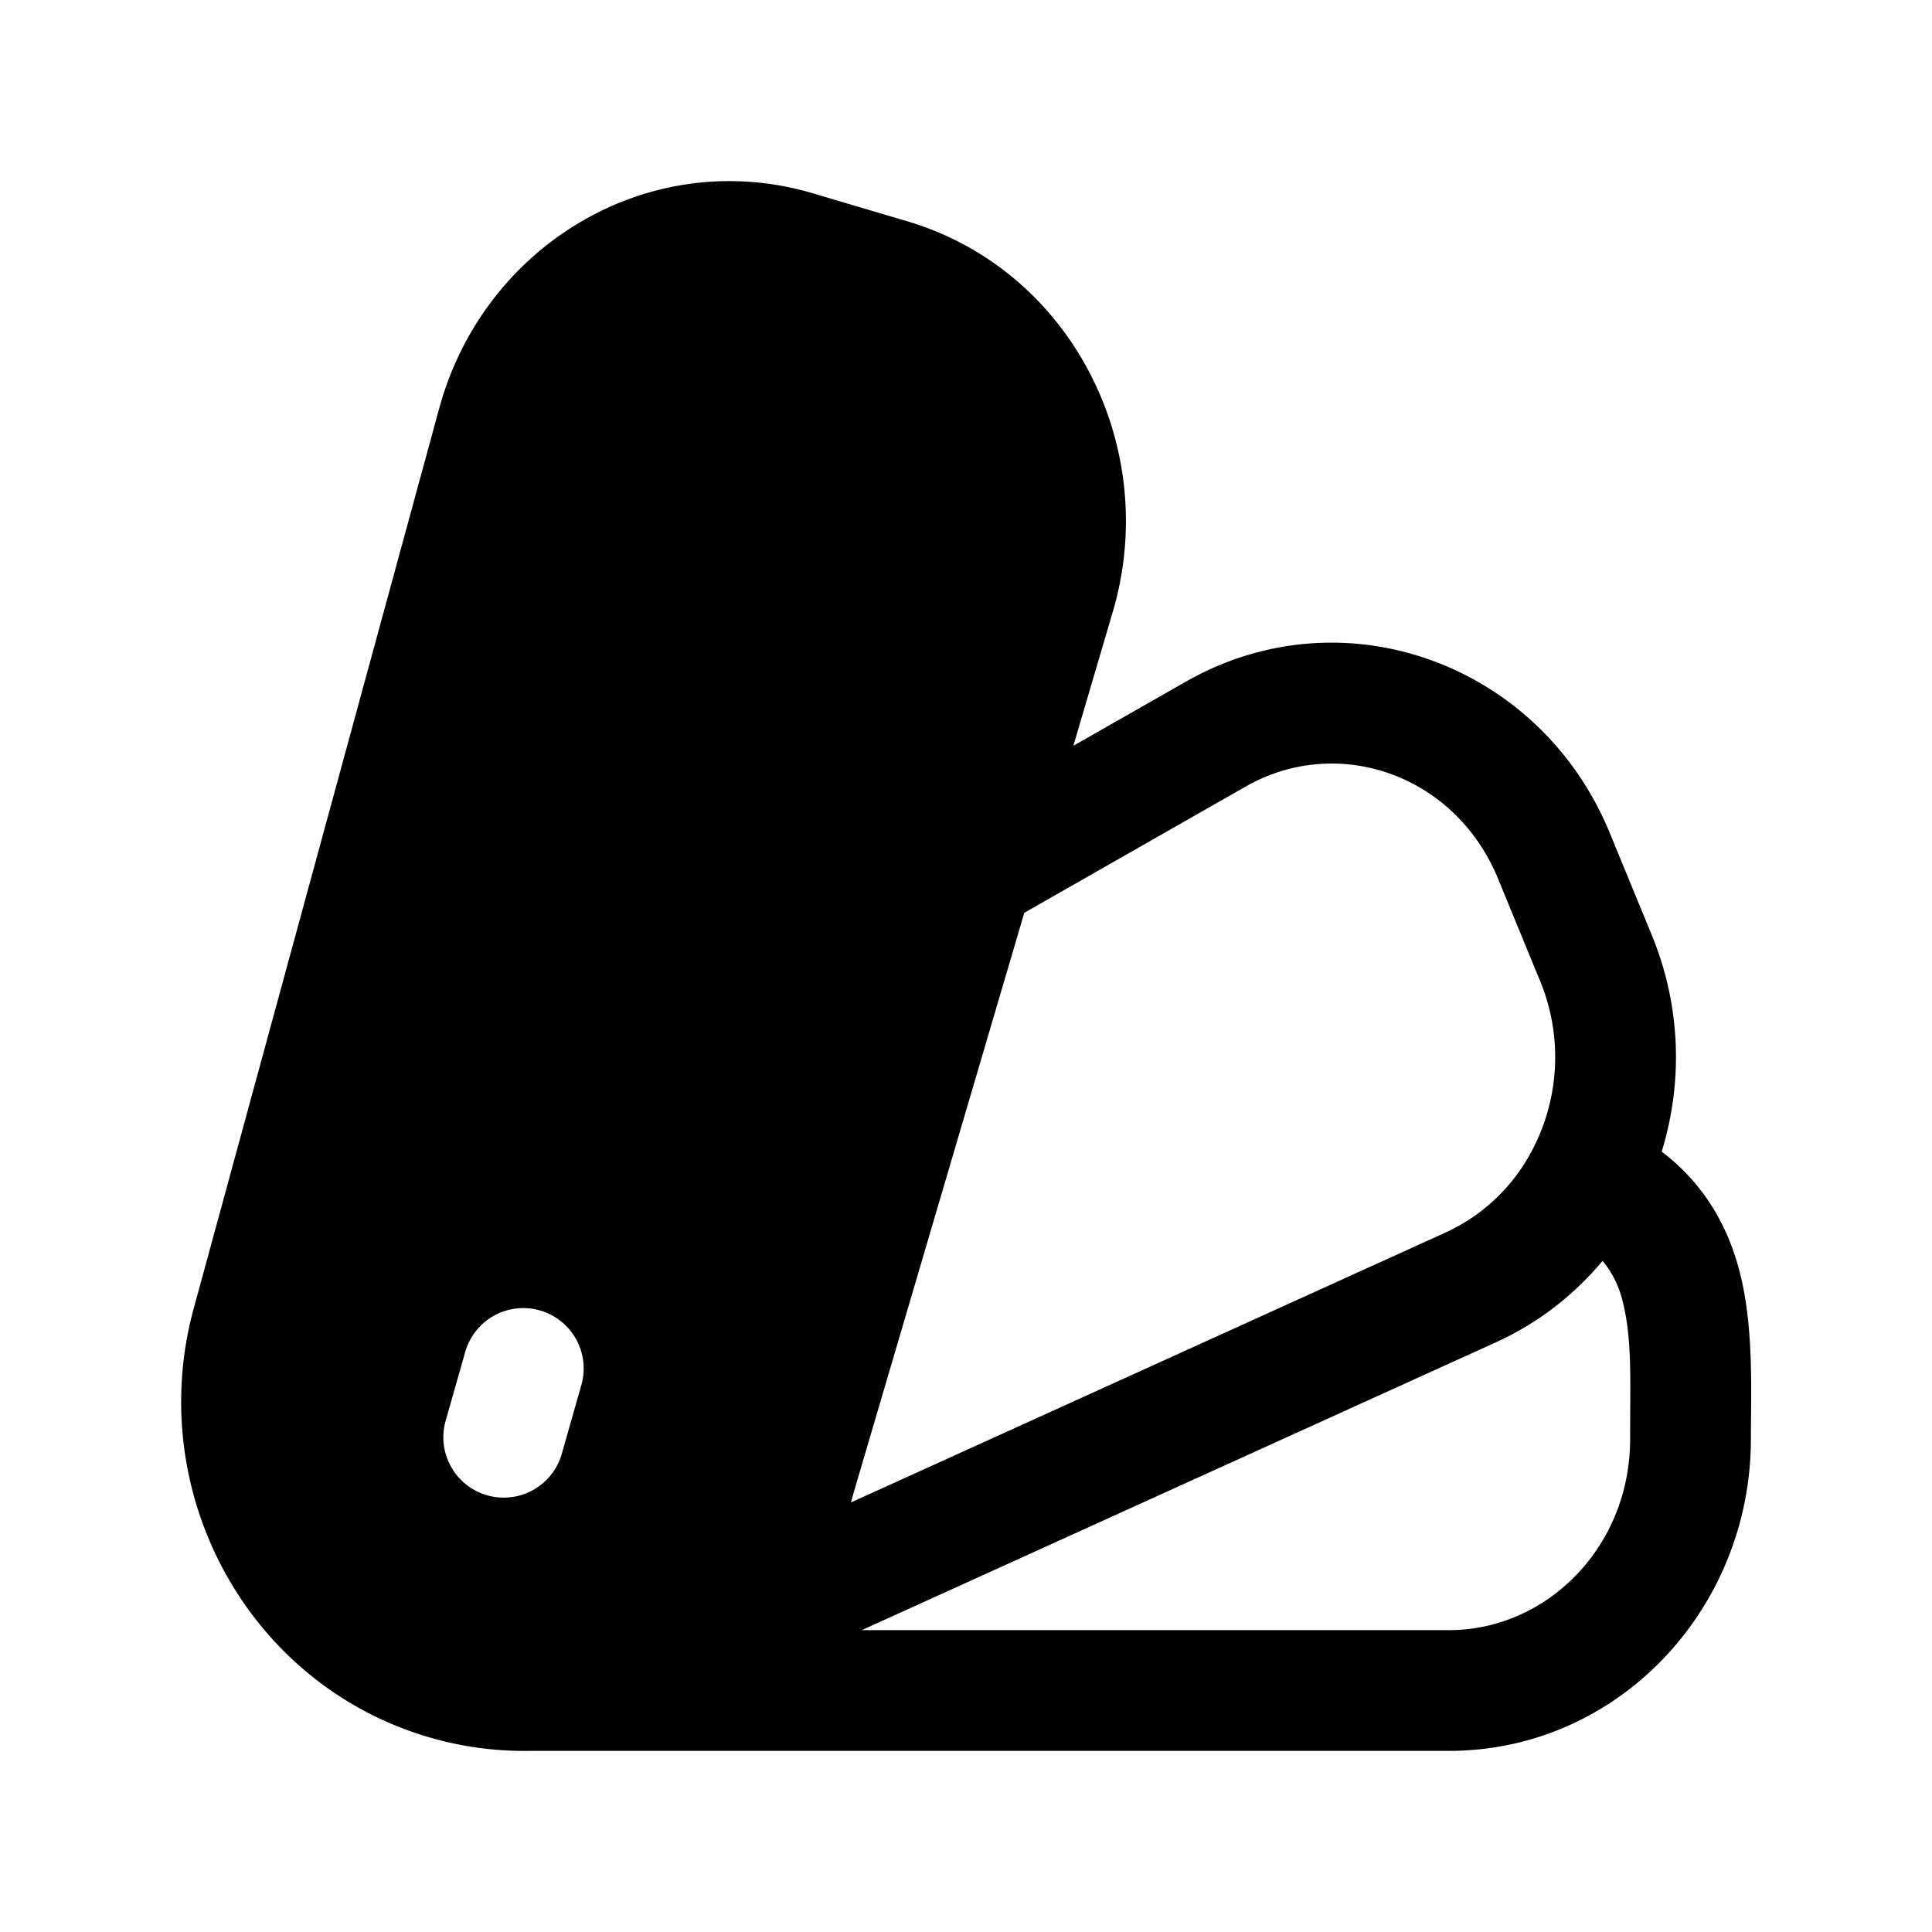 <svg width="24" height="24" fill="currentColor" viewBox="0 0 24 24" xmlns="http://www.w3.org/2000/svg"><path fill-rule="evenodd" d="M5.456 5.073c.557-2.042 2.625-3.272 4.647-2.67l1.171.347c2.034.605 3.152 2.804 2.55 4.848l-.49 1.666 1.397-.796c1.964-1.12 4.402-.218 5.264 1.874l.524 1.274c.366.887.386 1.838.123 2.69.53.403.825.929.971 1.502.15.587.144 1.248.139 1.795l-.002.274c0 2.11-1.65 3.873-3.75 3.873H6.56a4.18 4.18 0 0 1-1.163-.15c-2.277-.625-3.603-3.008-3.002-5.304l.002-.007zm5.25 15.177H18c1.215 0 2.25-1.034 2.25-2.373l.001-.33c.004-.556.006-.986-.091-1.368a1.228 1.228 0 0 0-.252-.516c-.353.422-.8.774-1.33 1.014zm-.135-1.586 7.386-3.353a2.286 2.286 0 0 0 1.082-1.034 2.48 2.48 0 0 0 .093-2.09l-.524-1.274c-.534-1.296-1.992-1.794-3.134-1.142l-2.75 1.568-2.12 7.204zm-3.866-2.386a.75.75 0 0 1 .517.927l-.243.854a.75.75 0 0 1-1.443-.41l.243-.854a.75.75 0 0 1 .926-.517"/></svg>